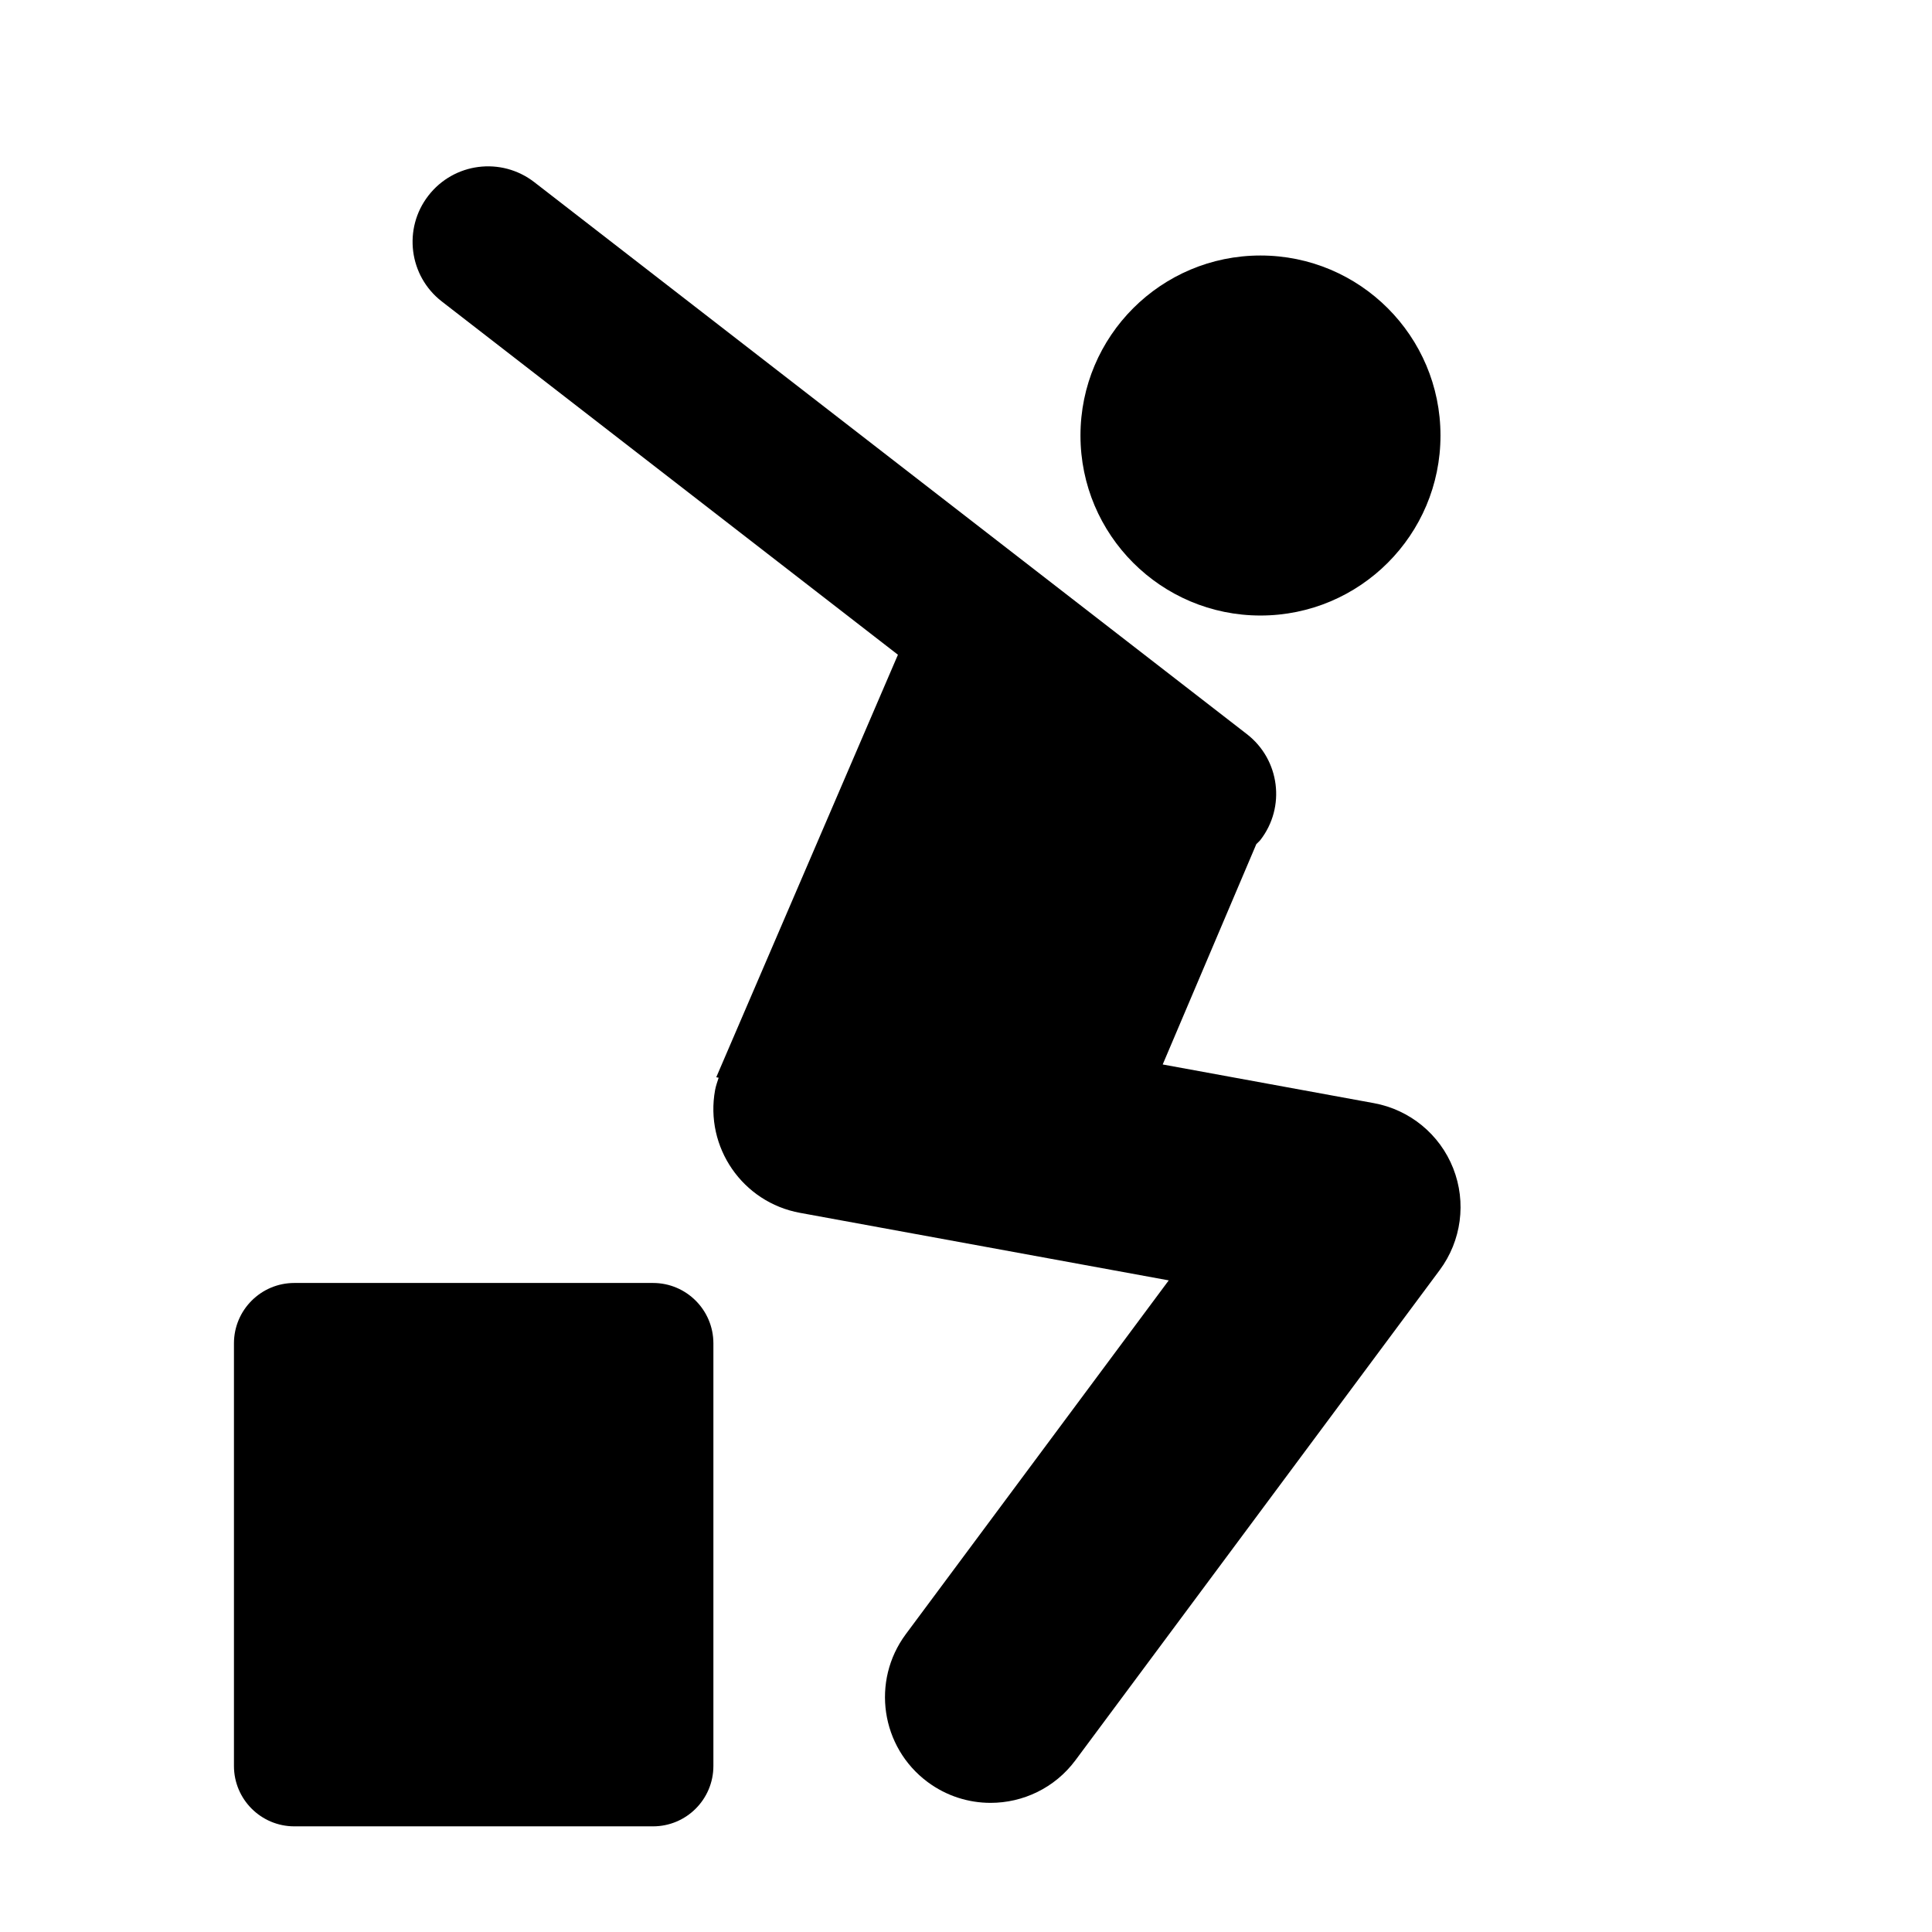 <?xml version="1.0" encoding="iso-8859-1"?>
<!-- Generator: Adobe Illustrator 17.1.0, SVG Export Plug-In . SVG Version: 6.00 Build 0)  -->
<!DOCTYPE svg PUBLIC "-//W3C//DTD SVG 1.1//EN" "http://www.w3.org/Graphics/SVG/1.1/DTD/svg11.dtd">
<svg version="1.1" id="Capa_1" xmlns="http://www.w3.org/2000/svg" xmlns:xlink="http://www.w3.org/1999/xlink" x="0px" y="0px"
	 viewBox="0 0 64 64" style="enable-background:new 0 0 64 64;" xml:space="preserve">
<g>
	<circle cx="41.755" cy="14.427" r="5.963"/>
	<path d="M30.729,59.032c0.628,0.466,1.359,0.69,2.085,0.69c1.069,0,2.125-0.488,2.812-1.412l12.066-16.237
		c0.721-0.971,0.891-2.245,0.447-3.371c-0.443-1.125-1.437-1.941-2.627-2.159l-6.996-1.281l3.101-7.299
		c0.043-0.048,0.094-0.085,0.134-0.136c0.846-1.091,0.646-2.662-0.445-3.507L17.699,6.034c-1.095-0.846-2.662-0.646-3.508,0.446
		s-0.646,2.662,0.445,3.507l15.109,11.702l-6.018,13.996l0.079,0.016c-0.041,0.133-0.091,0.263-0.117,0.404
		c-0.349,1.901,0.911,3.725,2.812,4.072l12.215,2.237l-8.71,11.72C28.854,55.686,29.178,57.879,30.729,59.032z"/>
	<path d="M23.632,58.5v-14c0-1.104-0.896-2-2-2H9.75c-1.104,0-2,0.896-2,2v14c0,1.104,0.896,2,2,2h11.882
		C22.736,60.5,23.632,59.604,23.632,58.5z"/>
</g>
</svg>
